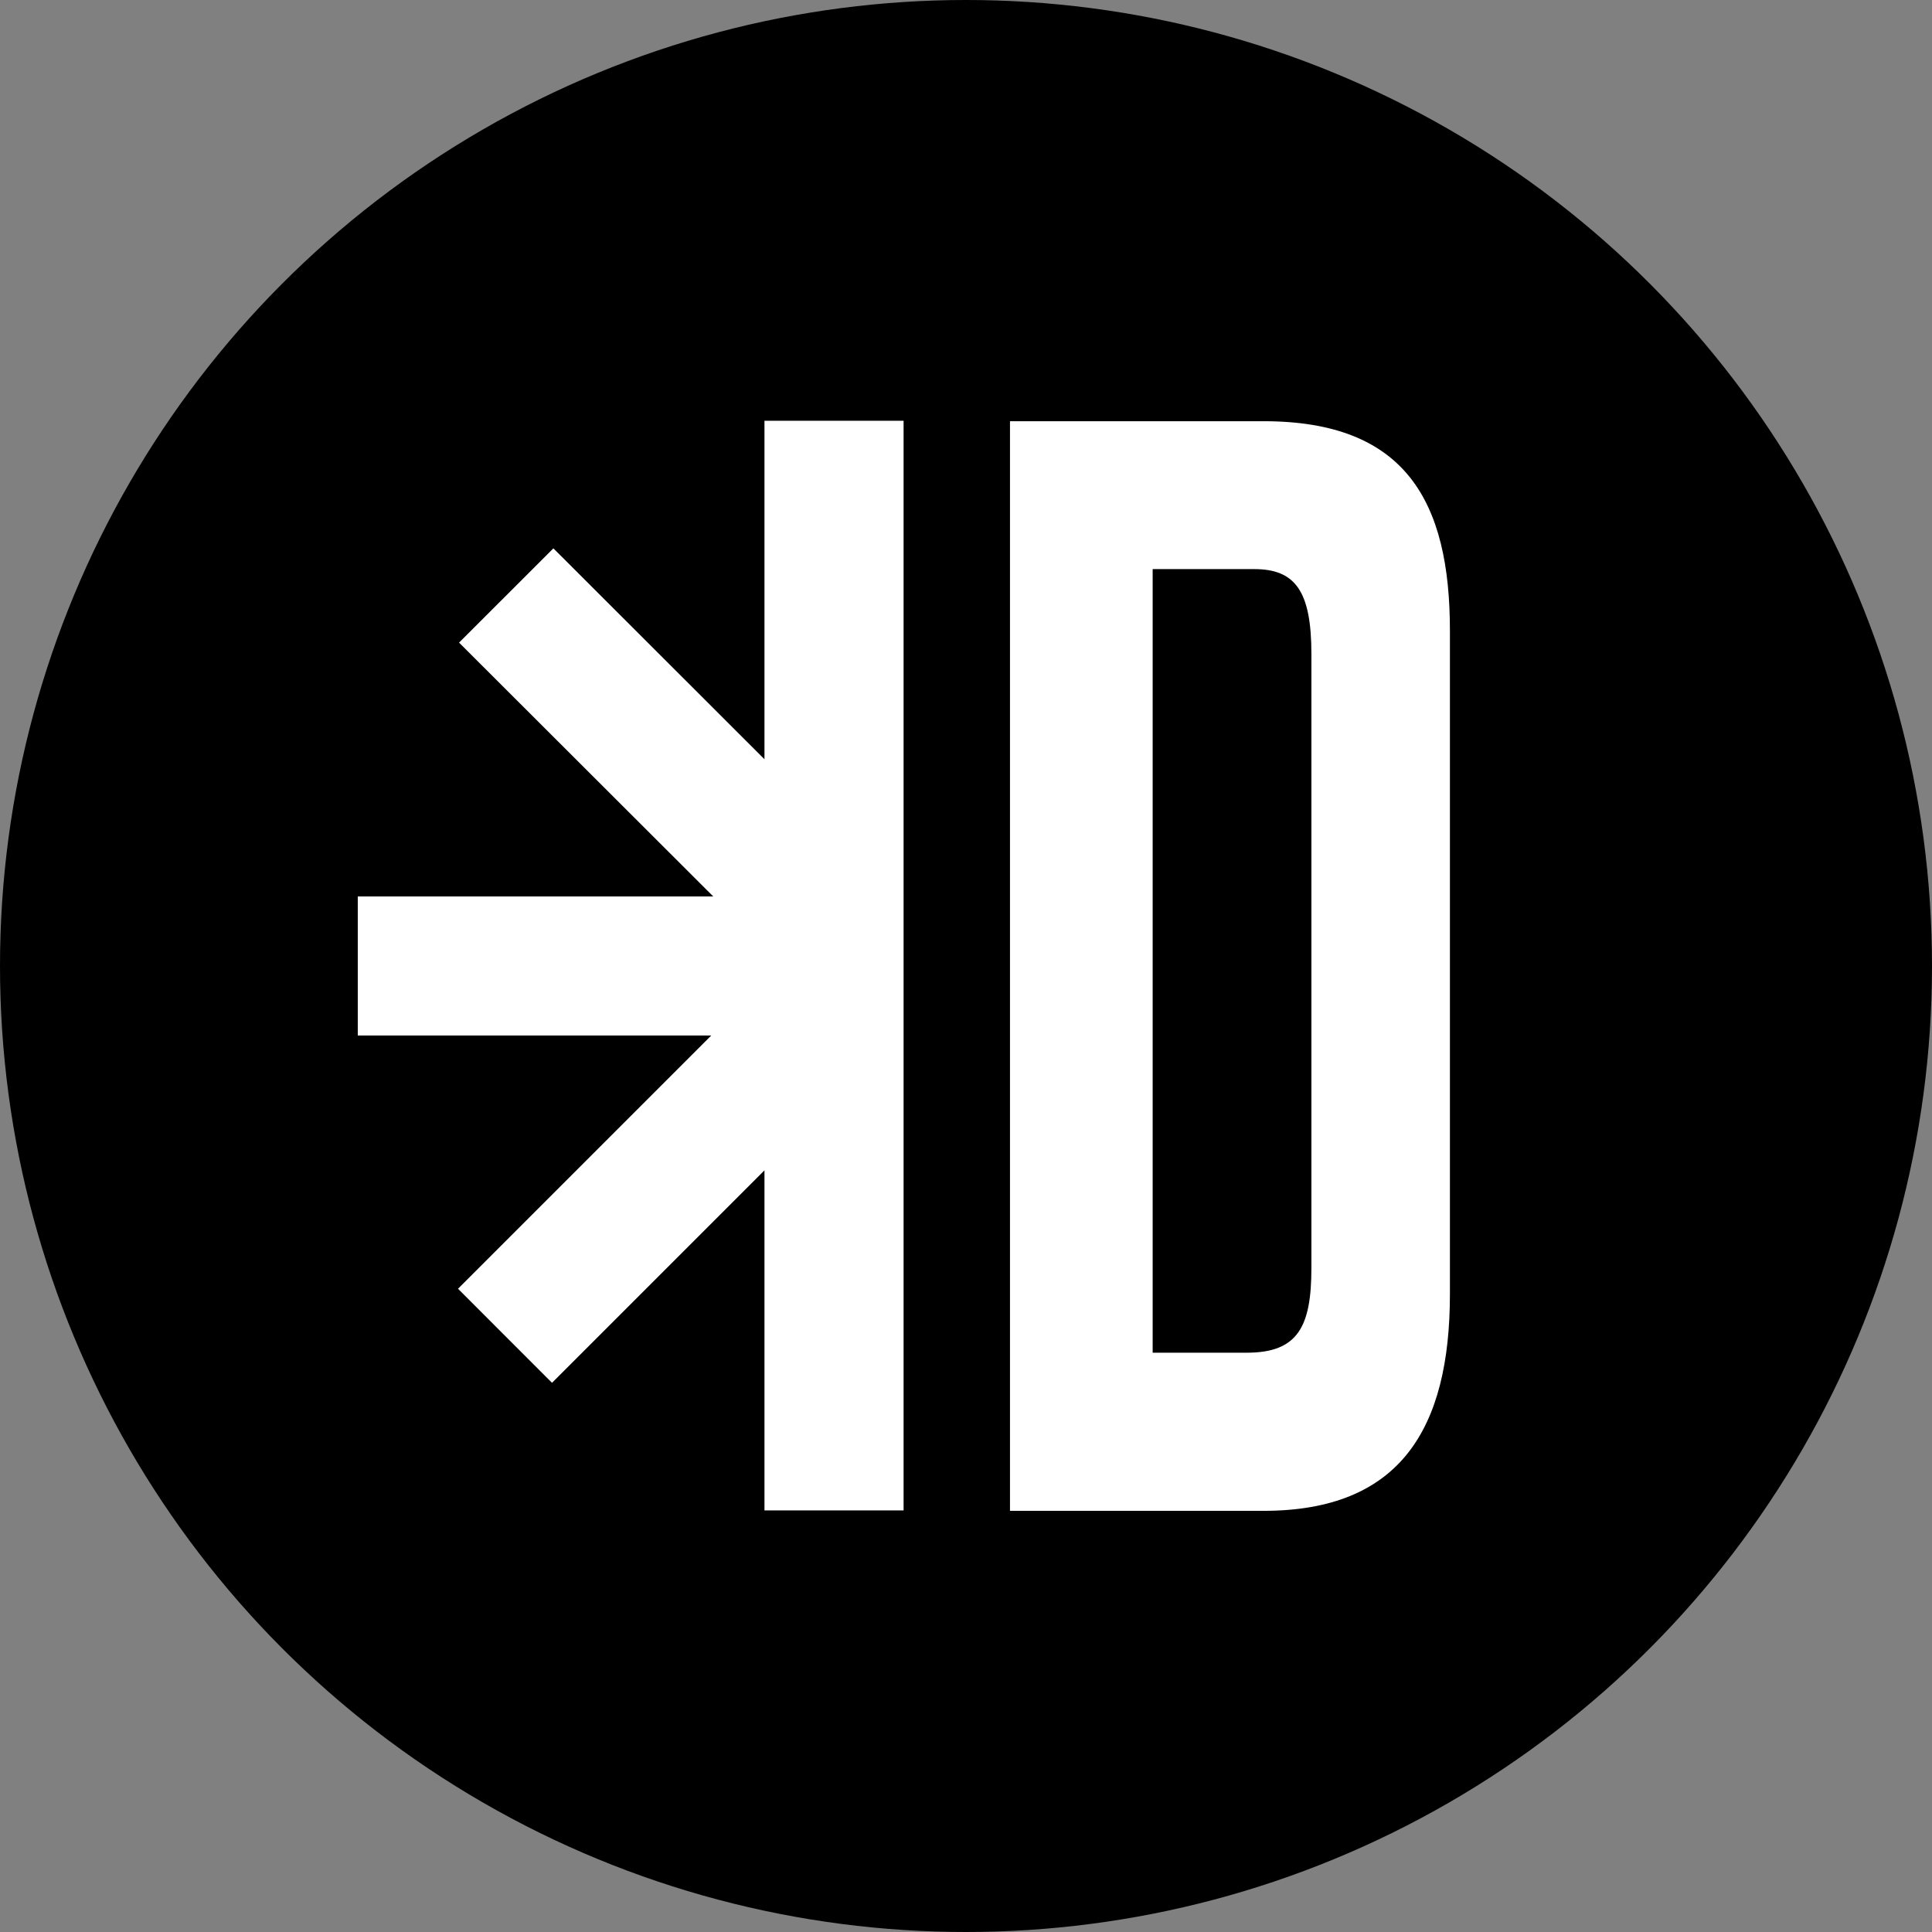 <?xml version="1.0" encoding="UTF-8"?> <svg xmlns="http://www.w3.org/2000/svg" width="2484" height="2484" viewBox="0 0 2484 2484" fill="none"><rect x="0" y="0" width="2484" height="2484" fill="#808080" stroke="none"/><circle cx="1242" cy="1242" r="1242" fill="black"></circle><path fill-rule="evenodd" clip-rule="evenodd" d="M1161.75 541V1941.94H982.884V1504.75L709.726 1777.91L588.88 1656.96L914.483 1331.35H460V1152.59H917.05L590.219 826.21L711.511 705.029L982.884 976.179V541H1161.75Z" fill="white"></path><path fill-rule="evenodd" clip-rule="evenodd" d="M1298.56 1942.5H1624.72C1800.13 1942.5 1864.18 1837.05 1864.18 1663.76V810.812C1864.18 645.109 1807.6 541.559 1624.72 541.559H1298.56V1942.5ZM1482 731.698H1612.56C1665.33 731.698 1686.09 759.929 1686.09 840.94V1629.95C1686.09 1705.27 1669.13 1739.19 1603.07 1739.19H1482V731.698Z" fill="white"></path></svg> 